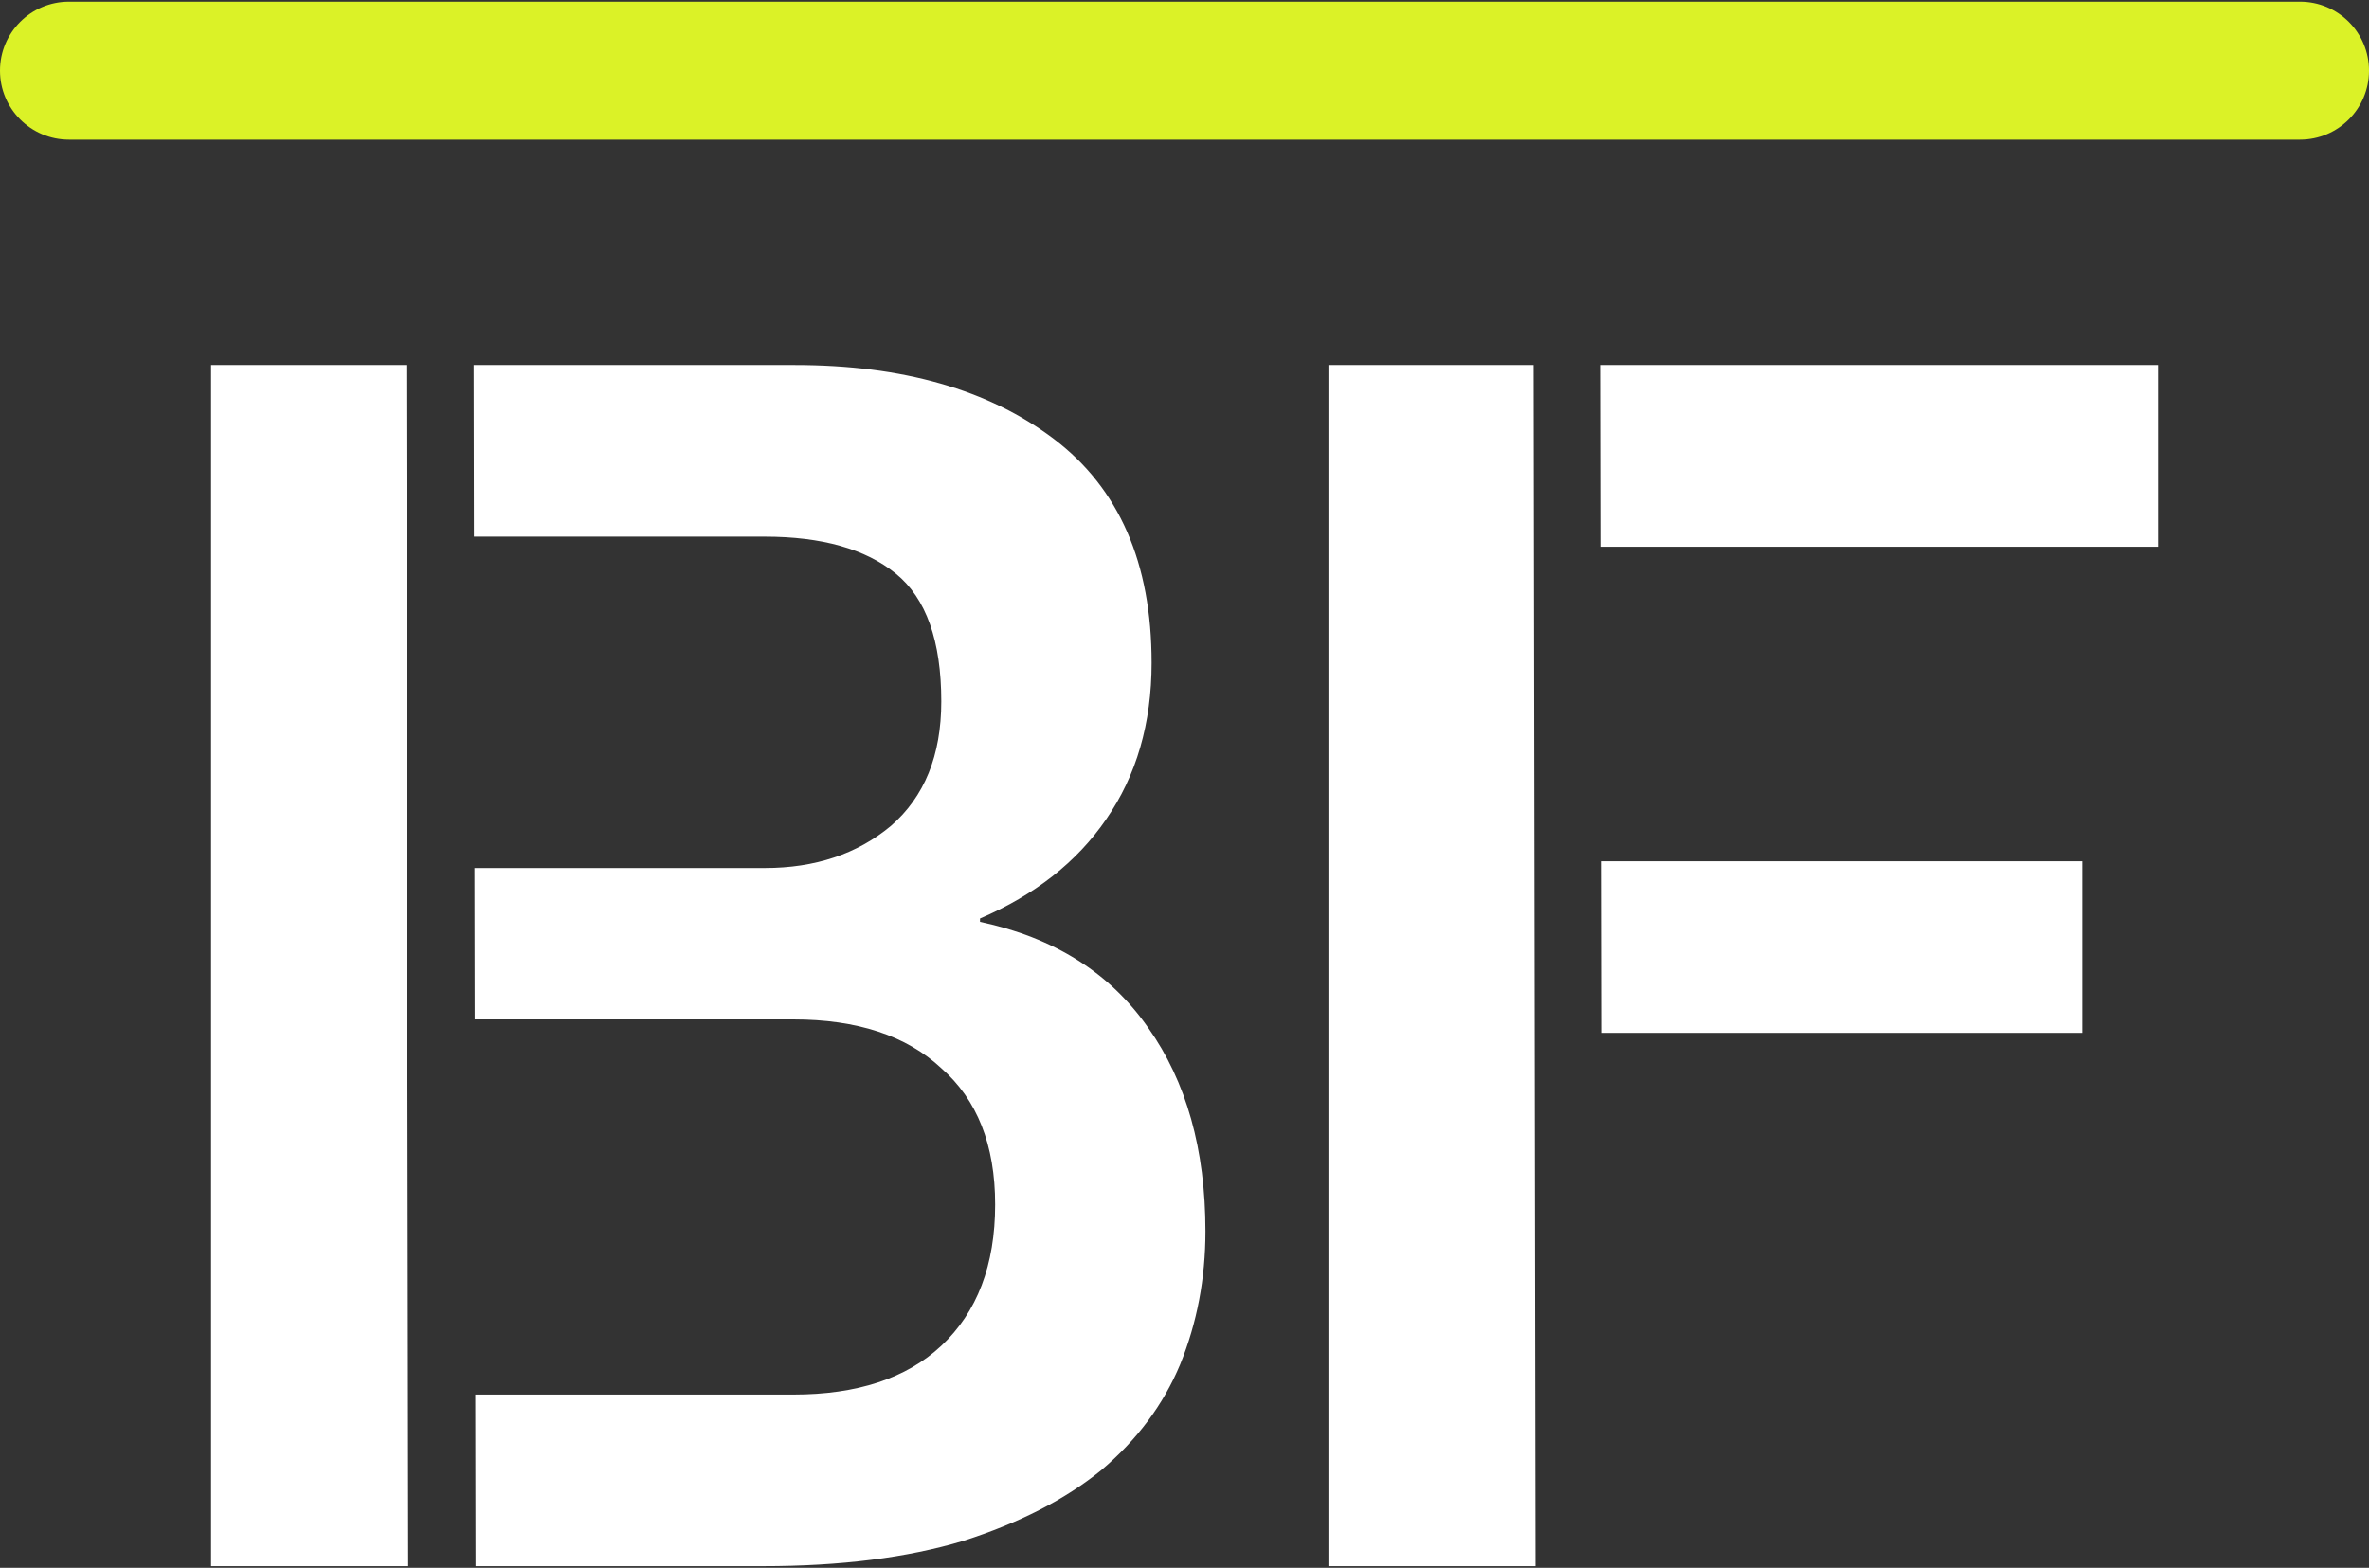 <svg width="704" height="466" viewBox="0 0 704 466" fill="none" xmlns="http://www.w3.org/2000/svg">
<rect x="0" y="0" width="704" height="466" fill="#333333" stroke="none"/>
<path d="M683.5 0.5C694.822 0.5 704 9.678 704 21C704 32.322 694.822 41.5 683.5 41.5H352H20.5C9.178 41.5 0 32.322 0 21C0 9.678 9.178 0.5 20.5 0.5H352H683.5Z" fill="#DBF227"/>
<path d="M121.32 465.5H62.727V108.5H120.75L121.32 465.5ZM236.227 108.5C268.227 108.5 293.893 115.833 313.227 130.5C332.56 145.167 342.227 167.333 342.227 197C342.227 215 337.727 230.5 328.727 243.5C320.06 256.167 307.56 266 291.227 273V274C313.227 278.667 329.893 289.167 341.227 305.5C352.56 321.5 358.227 341.667 358.227 366C358.227 380 355.727 393.167 350.727 405.5C345.727 417.5 337.893 428 327.227 437C316.56 445.667 302.893 452.667 286.227 458C269.56 463 249.727 465.5 226.727 465.5H141.32L141.239 414.5H235.727C254.727 414.5 269.393 409.667 279.727 400C290.393 390 295.727 376 295.727 358C295.727 340.333 290.393 326.833 279.727 317.5C269.393 307.833 254.727 303 235.727 303H141.062L140.989 258H227.227C242.227 258 254.727 253.833 264.727 245.5C274.727 236.833 279.727 224.5 279.727 208.5C279.727 190.5 275.227 177.833 266.227 170.5C257.227 163.167 244.227 159.5 227.227 159.5H140.832L140.751 108.5H236.227ZM456.32 465.5H394.777V108.5H455.75L456.32 465.5ZM618.777 256V307H476.067L475.986 256H618.777ZM641.277 162.5H475.837L475.751 108.5H641.277V162.5Z" fill="white"/>
</svg>
